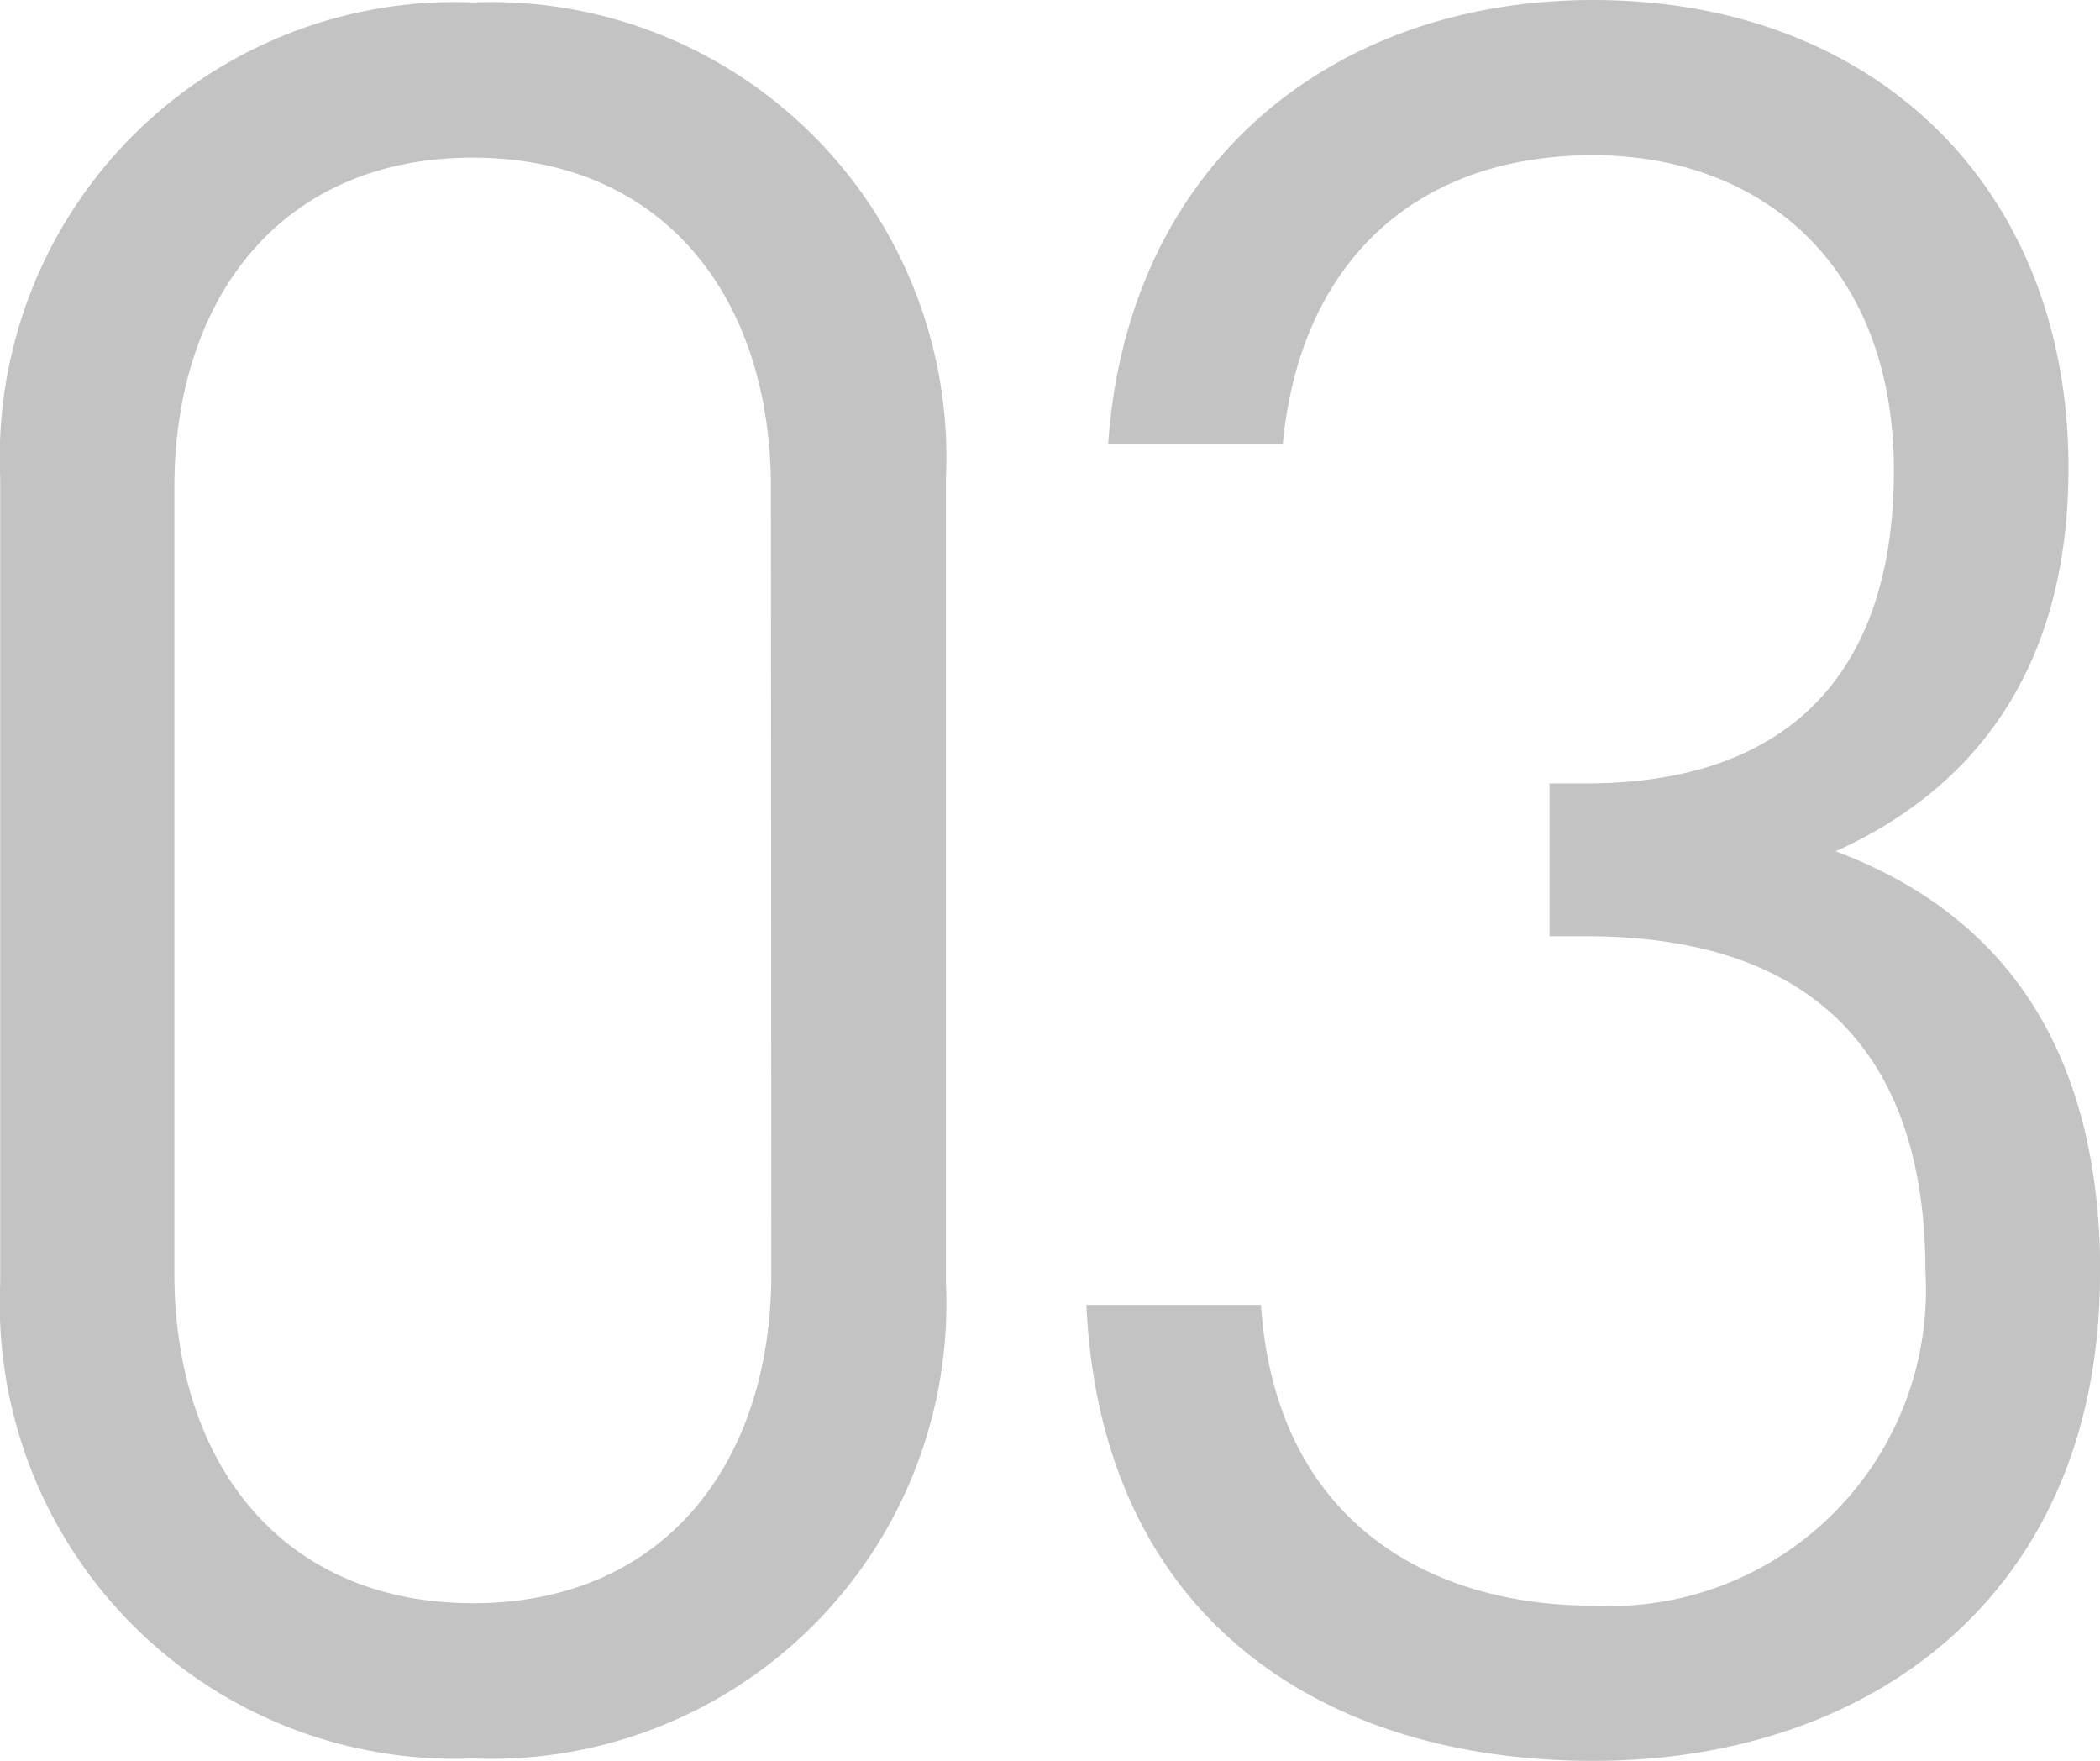 <svg xmlns="http://www.w3.org/2000/svg" width="38.104" height="31.944" viewBox="0 0 38.104 31.944"><path d="M-1.8-8.36V-22.968a8.259,8.259,0,0,0-8.58-8.624,8.259,8.259,0,0,0-8.58,8.624V-8.36A8.259,8.259,0,0,0-10.384.264,8.259,8.259,0,0,0-1.8-8.36Zm-3.168-.176c0,3.432-1.936,5.984-5.412,5.984S-15.8-5.1-15.8-8.536V-22.792c0-3.432,1.936-5.984,5.412-5.984s5.412,2.552,5.412,5.984Zm24.112,0c0-3.916-1.628-6.468-4.8-7.656,2.816-1.276,4.224-3.652,4.224-6.952,0-5.1-3.52-8.492-8.624-8.492-4.752,0-8.448,2.992-8.8,8.052H4.312C4.62-26.8,6.644-28.82,9.944-28.82c3.036,0,5.456,1.98,5.456,5.72,0,3.52-1.76,5.676-5.588,5.676h-.66v2.772h.66c4.268,0,6.16,2.288,6.16,6.072A5.737,5.737,0,0,1,9.944-2.508c-2.992,0-5.764-1.54-6.028-5.456H.748C1.012-2.288,5.016.308,9.944.308,15.048.308,19.14-2.772,19.14-8.536Z" transform="translate(18.964 31.636)" fill="#c3c3c3"/></svg>